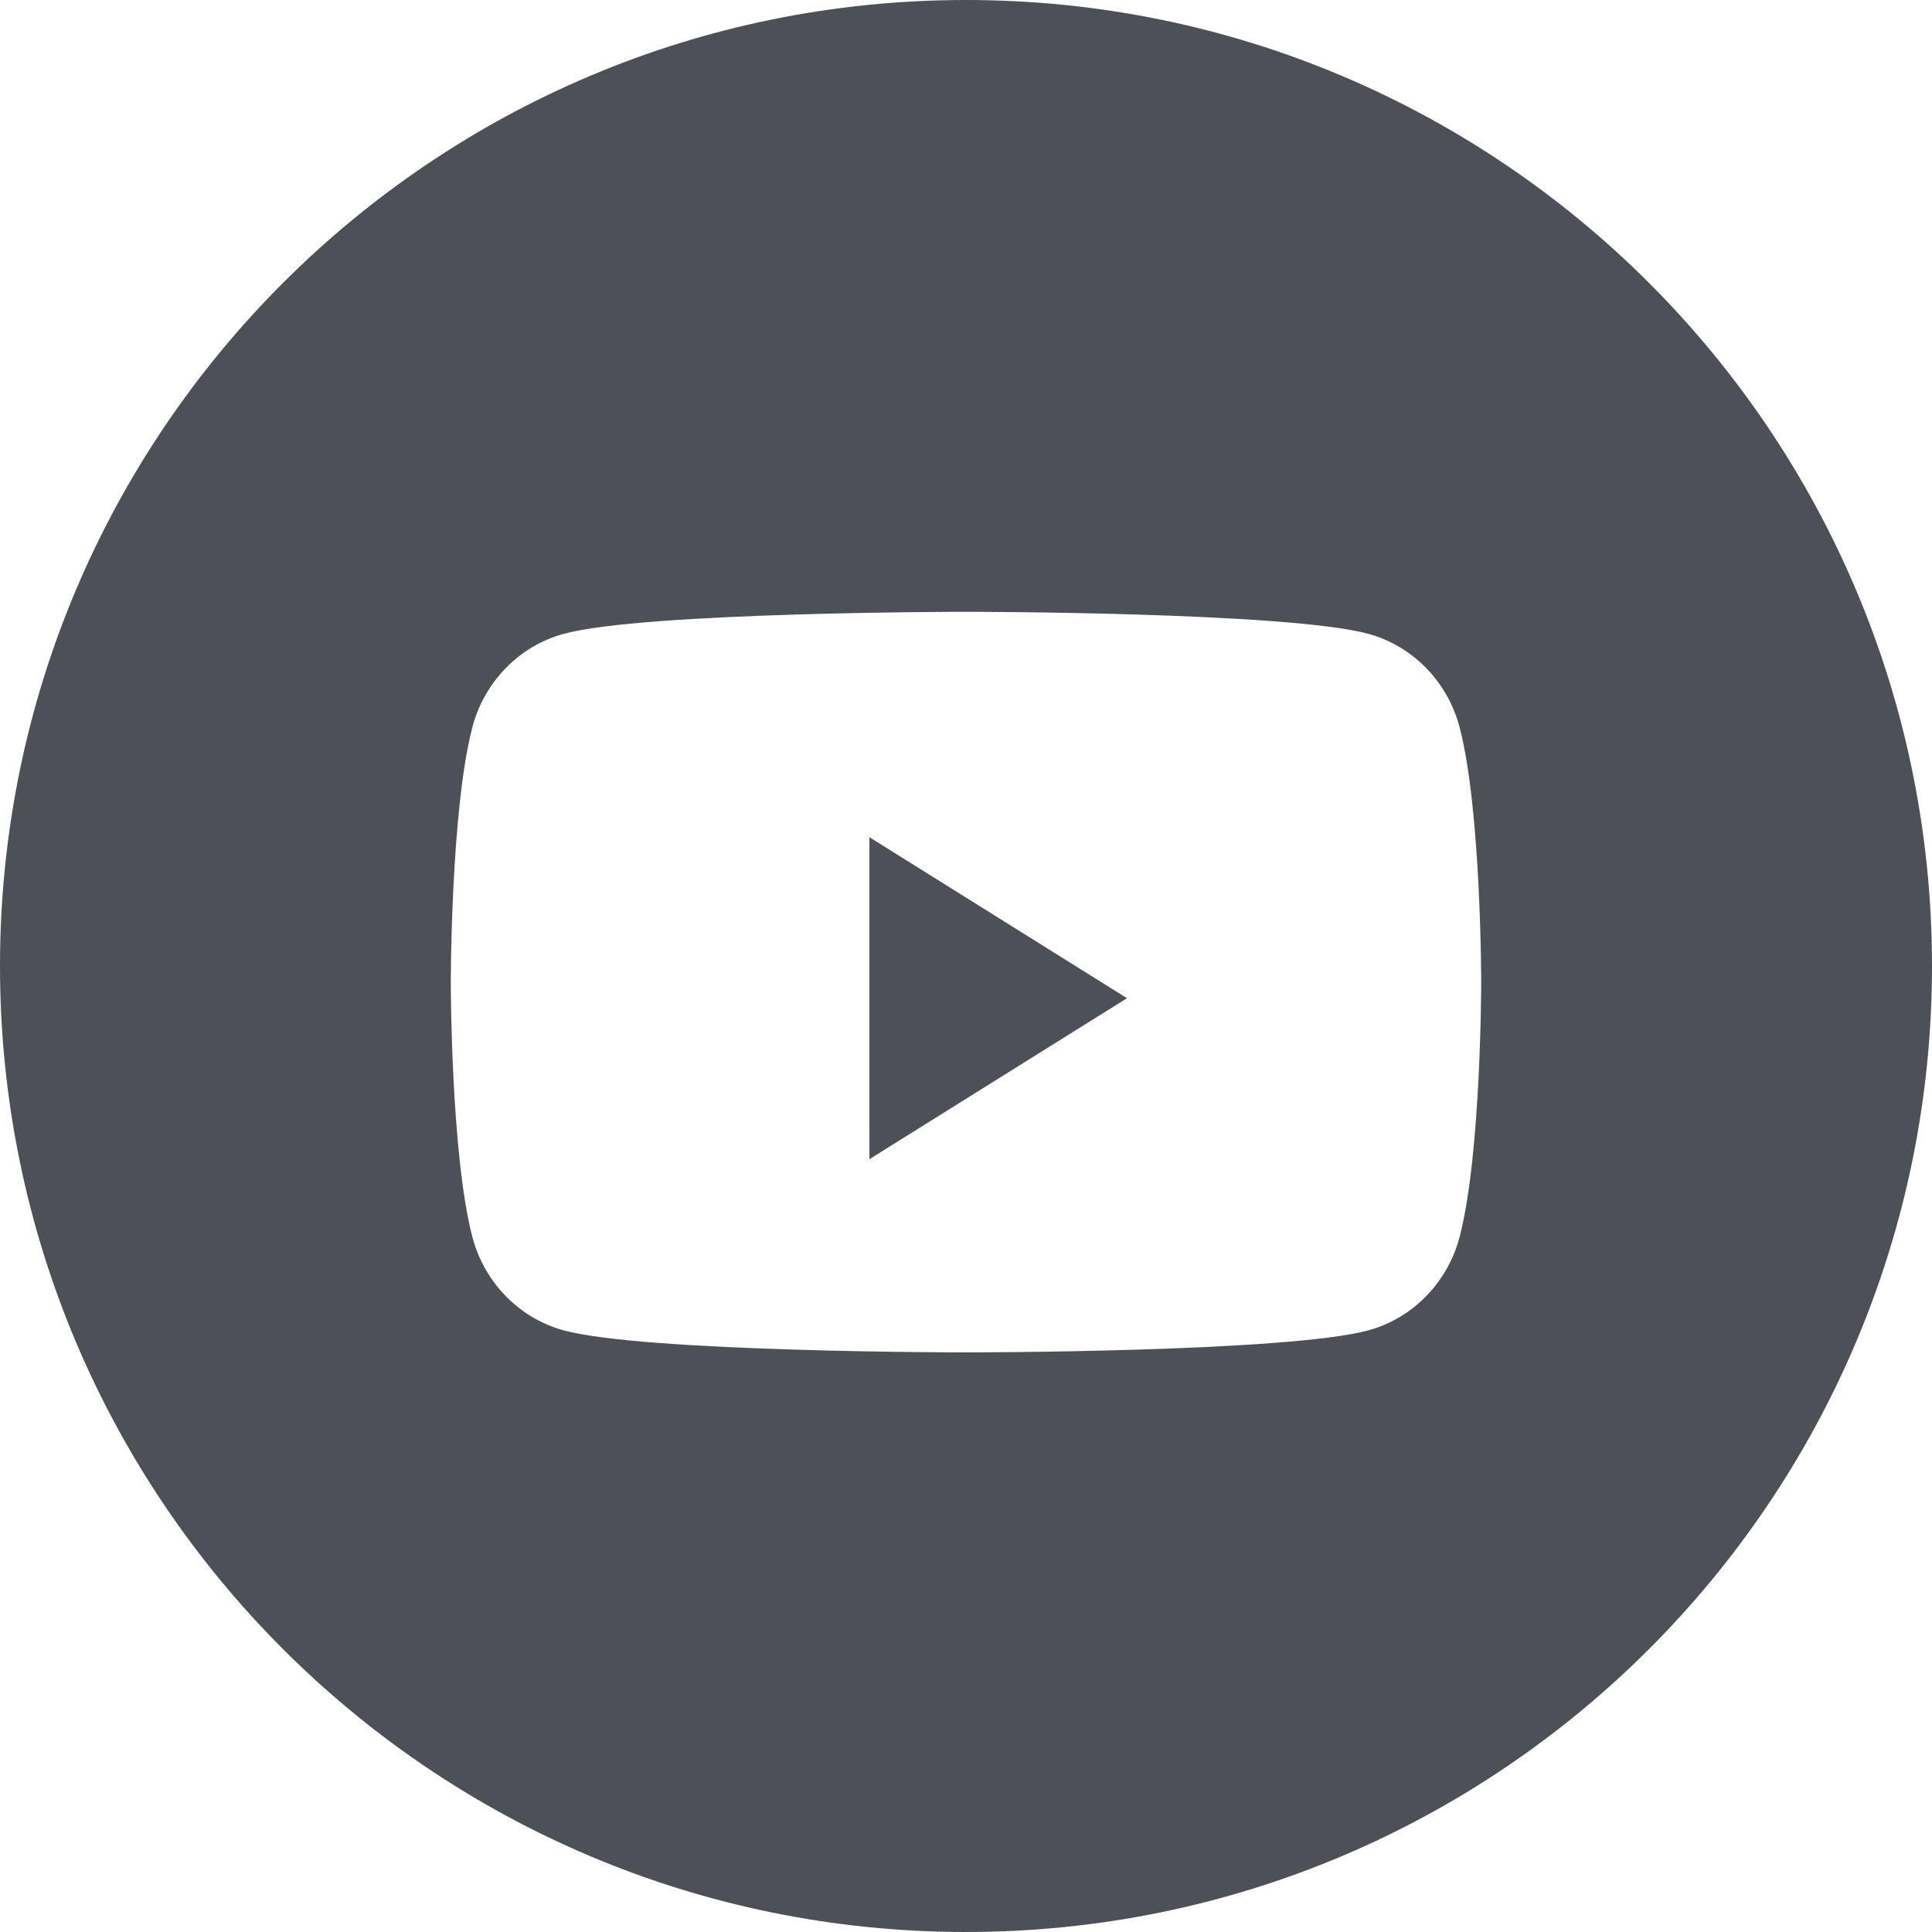 <?xml version="1.0" encoding="UTF-8"?> <svg xmlns="http://www.w3.org/2000/svg" width="45" height="45" viewBox="0 0 45 45" fill="none"> <path fill-rule="evenodd" clip-rule="evenodd" d="M22.5 0C10.074 0 0 10.074 0 22.5C0 34.926 10.074 45 22.5 45C34.926 45 45 34.926 45 22.5C45 10.074 34.926 0 22.5 0ZM31.877 14.765C32.909 15.048 33.722 15.883 33.998 16.944C34.5 18.865 34.5 22.875 34.5 22.875C34.5 22.875 34.5 26.884 33.998 28.806C33.722 29.867 32.909 30.702 31.877 30.985C30.005 31.5 22.5 31.5 22.5 31.5C22.5 31.5 14.995 31.5 13.123 30.985C12.091 30.702 11.277 29.867 11.001 28.806C10.5 26.884 10.5 22.875 10.5 22.875C10.5 22.875 10.5 18.865 11.001 16.944C11.277 15.883 12.091 15.048 13.123 14.765C14.995 14.25 22.5 14.25 22.5 14.25C22.5 14.25 30.005 14.25 31.877 14.765Z" fill="#4D5057"></path> <path d="M20.25 27V19.5L26.25 23.25L20.25 27Z" fill="#4D5057"></path> </svg> 
